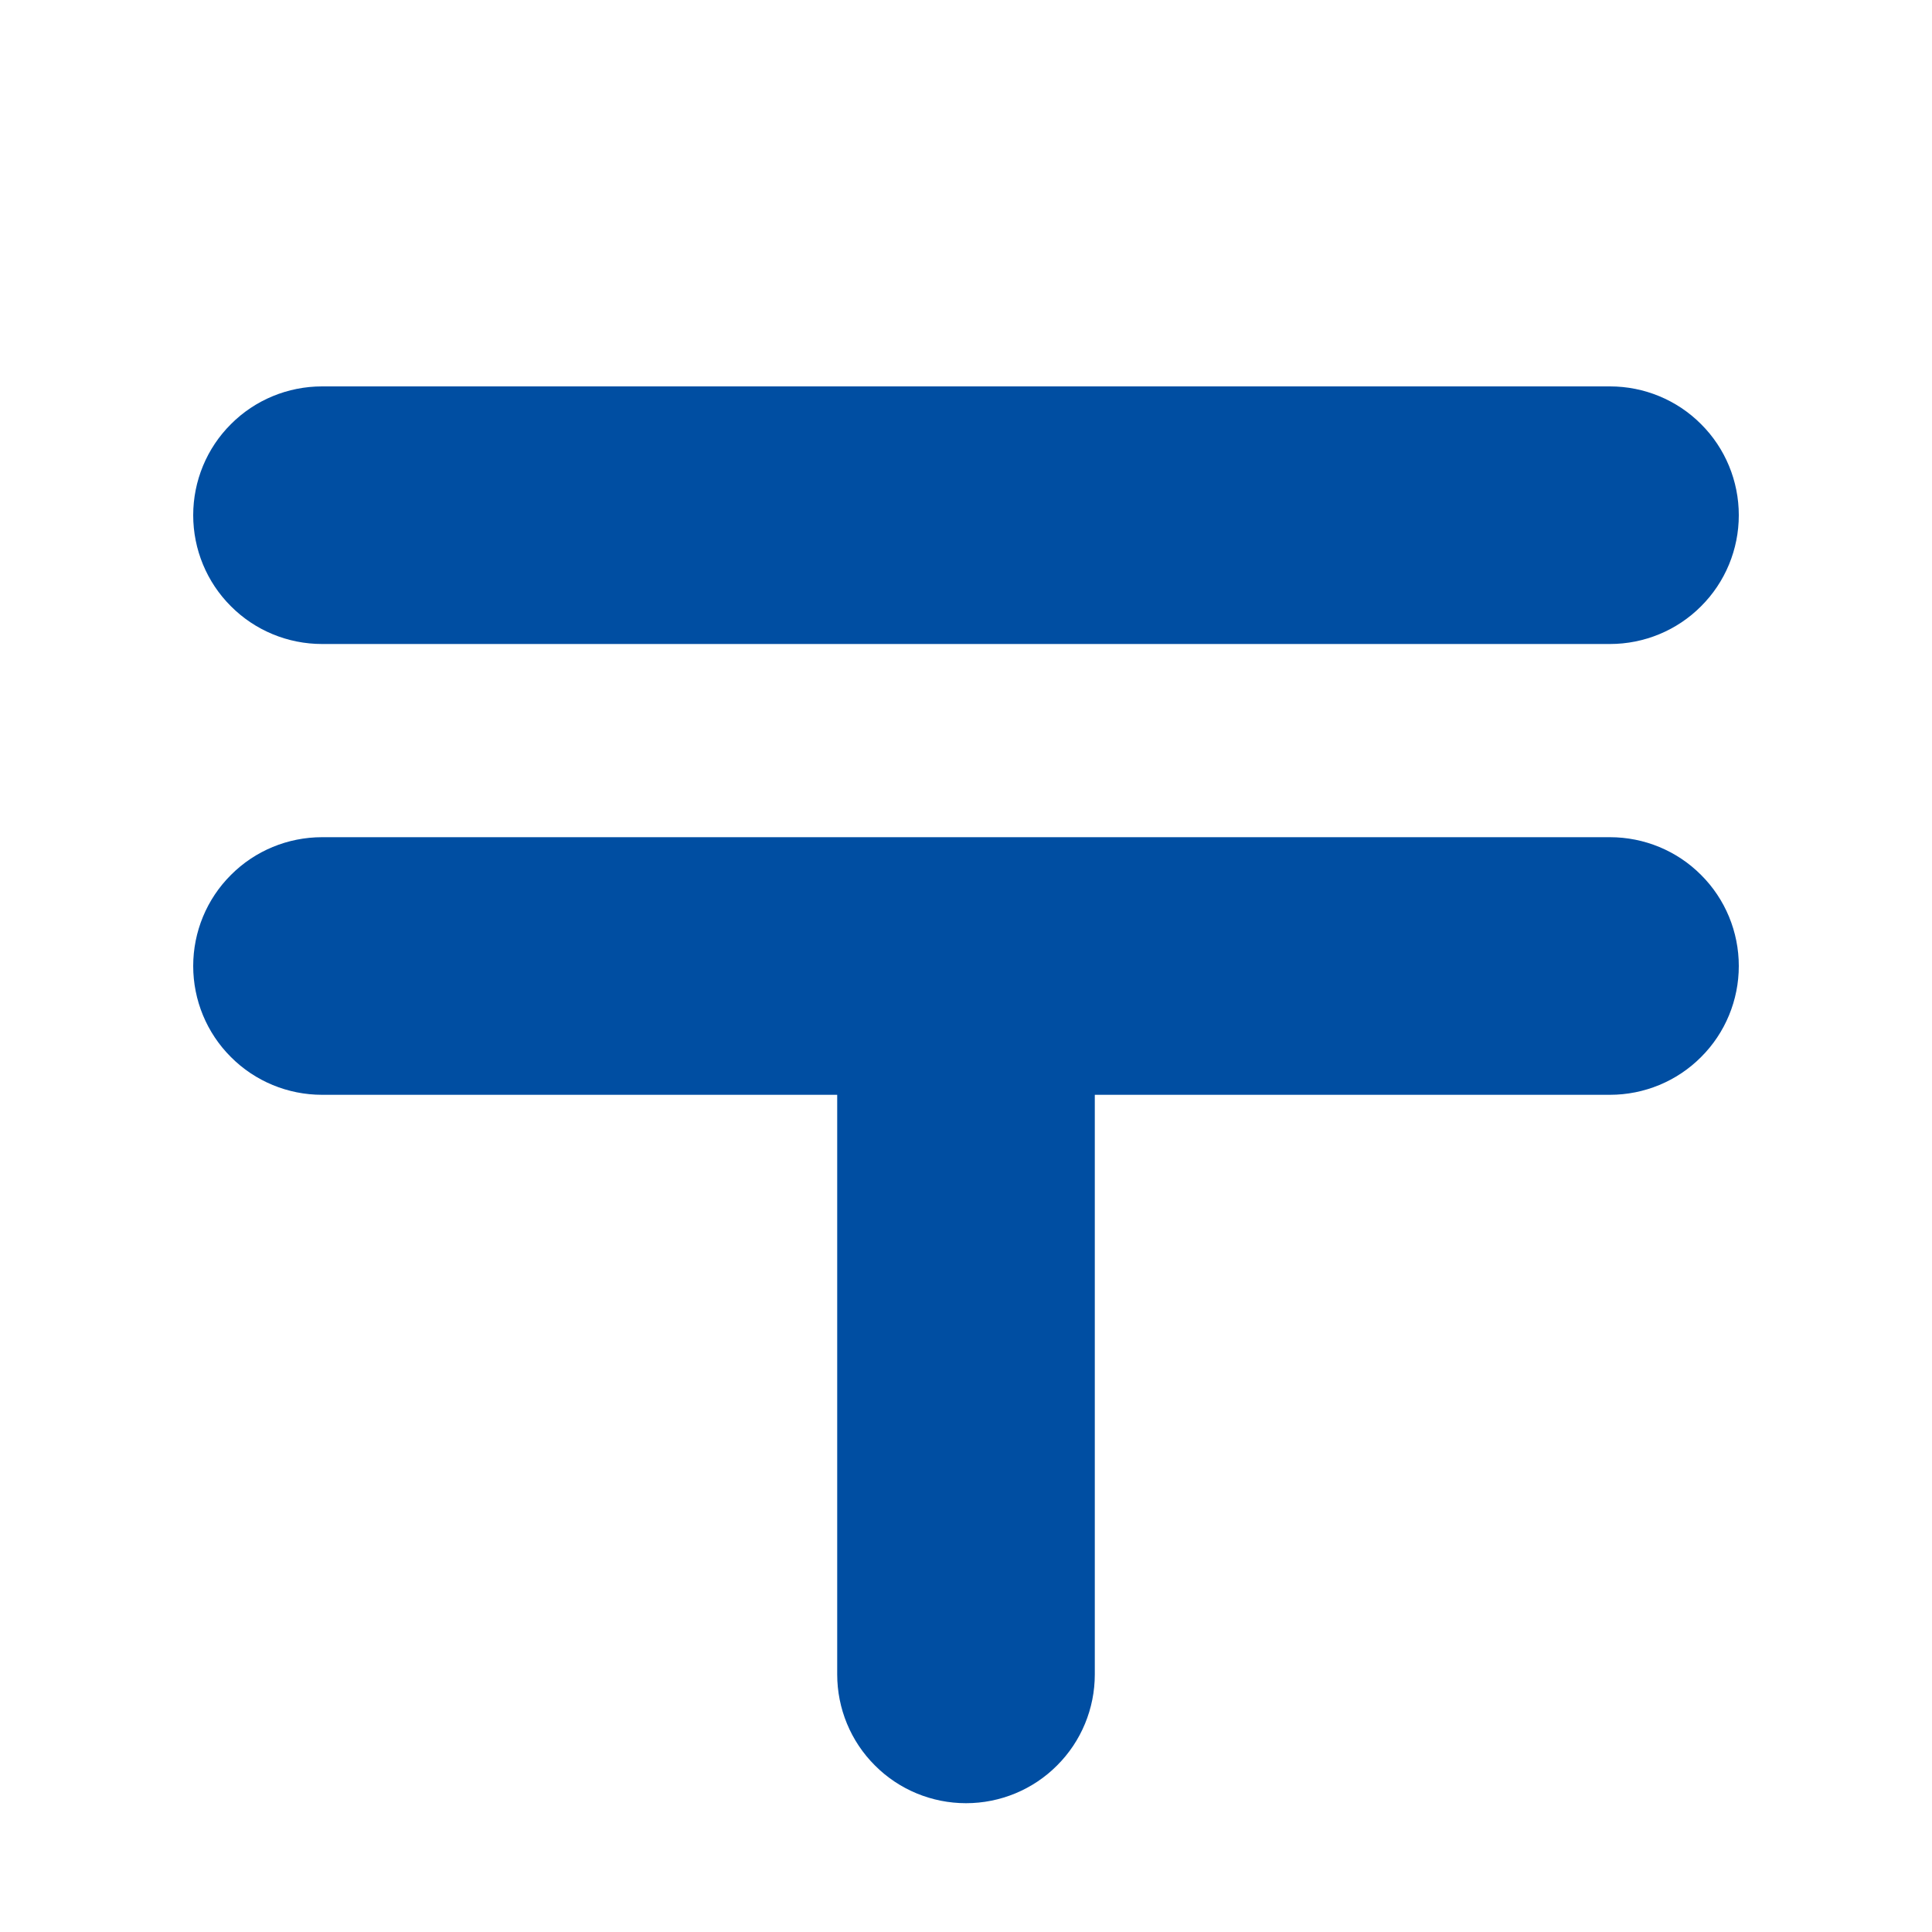 <svg width="15" height="15" viewBox="0 0 15 15" fill="none" xmlns="http://www.w3.org/2000/svg">
<path d="M1.5 4C1.5 3.735 1.605 3.48 1.793 3.293C1.98 3.105 2.235 3 2.5 3H12.5C12.765 3 13.02 3.105 13.207 3.293C13.395 3.48 13.5 3.735 13.5 4C13.5 4.265 13.395 4.52 13.207 4.707C13.02 4.895 12.765 5 12.5 5H2.5C2.235 5 1.98 4.895 1.793 4.707C1.605 4.52 1.5 4.265 1.5 4ZM12.5 6.5H2.5C2.235 6.5 1.98 6.605 1.793 6.793C1.605 6.98 1.5 7.235 1.5 7.5C1.5 7.765 1.605 8.02 1.793 8.207C1.98 8.395 2.235 8.5 2.5 8.5H6.5V13C6.5 13.265 6.605 13.52 6.793 13.707C6.98 13.895 7.235 14 7.5 14C7.765 14 8.02 13.895 8.207 13.707C8.395 13.52 8.5 13.265 8.5 13V8.5H12.5C12.765 8.5 13.02 8.395 13.207 8.207C13.395 8.02 13.5 7.765 13.5 7.5C13.5 7.235 13.395 6.98 13.207 6.793C13.02 6.605 12.765 6.5 12.5 6.5Z" fill="#004EA2"/>
</svg>
